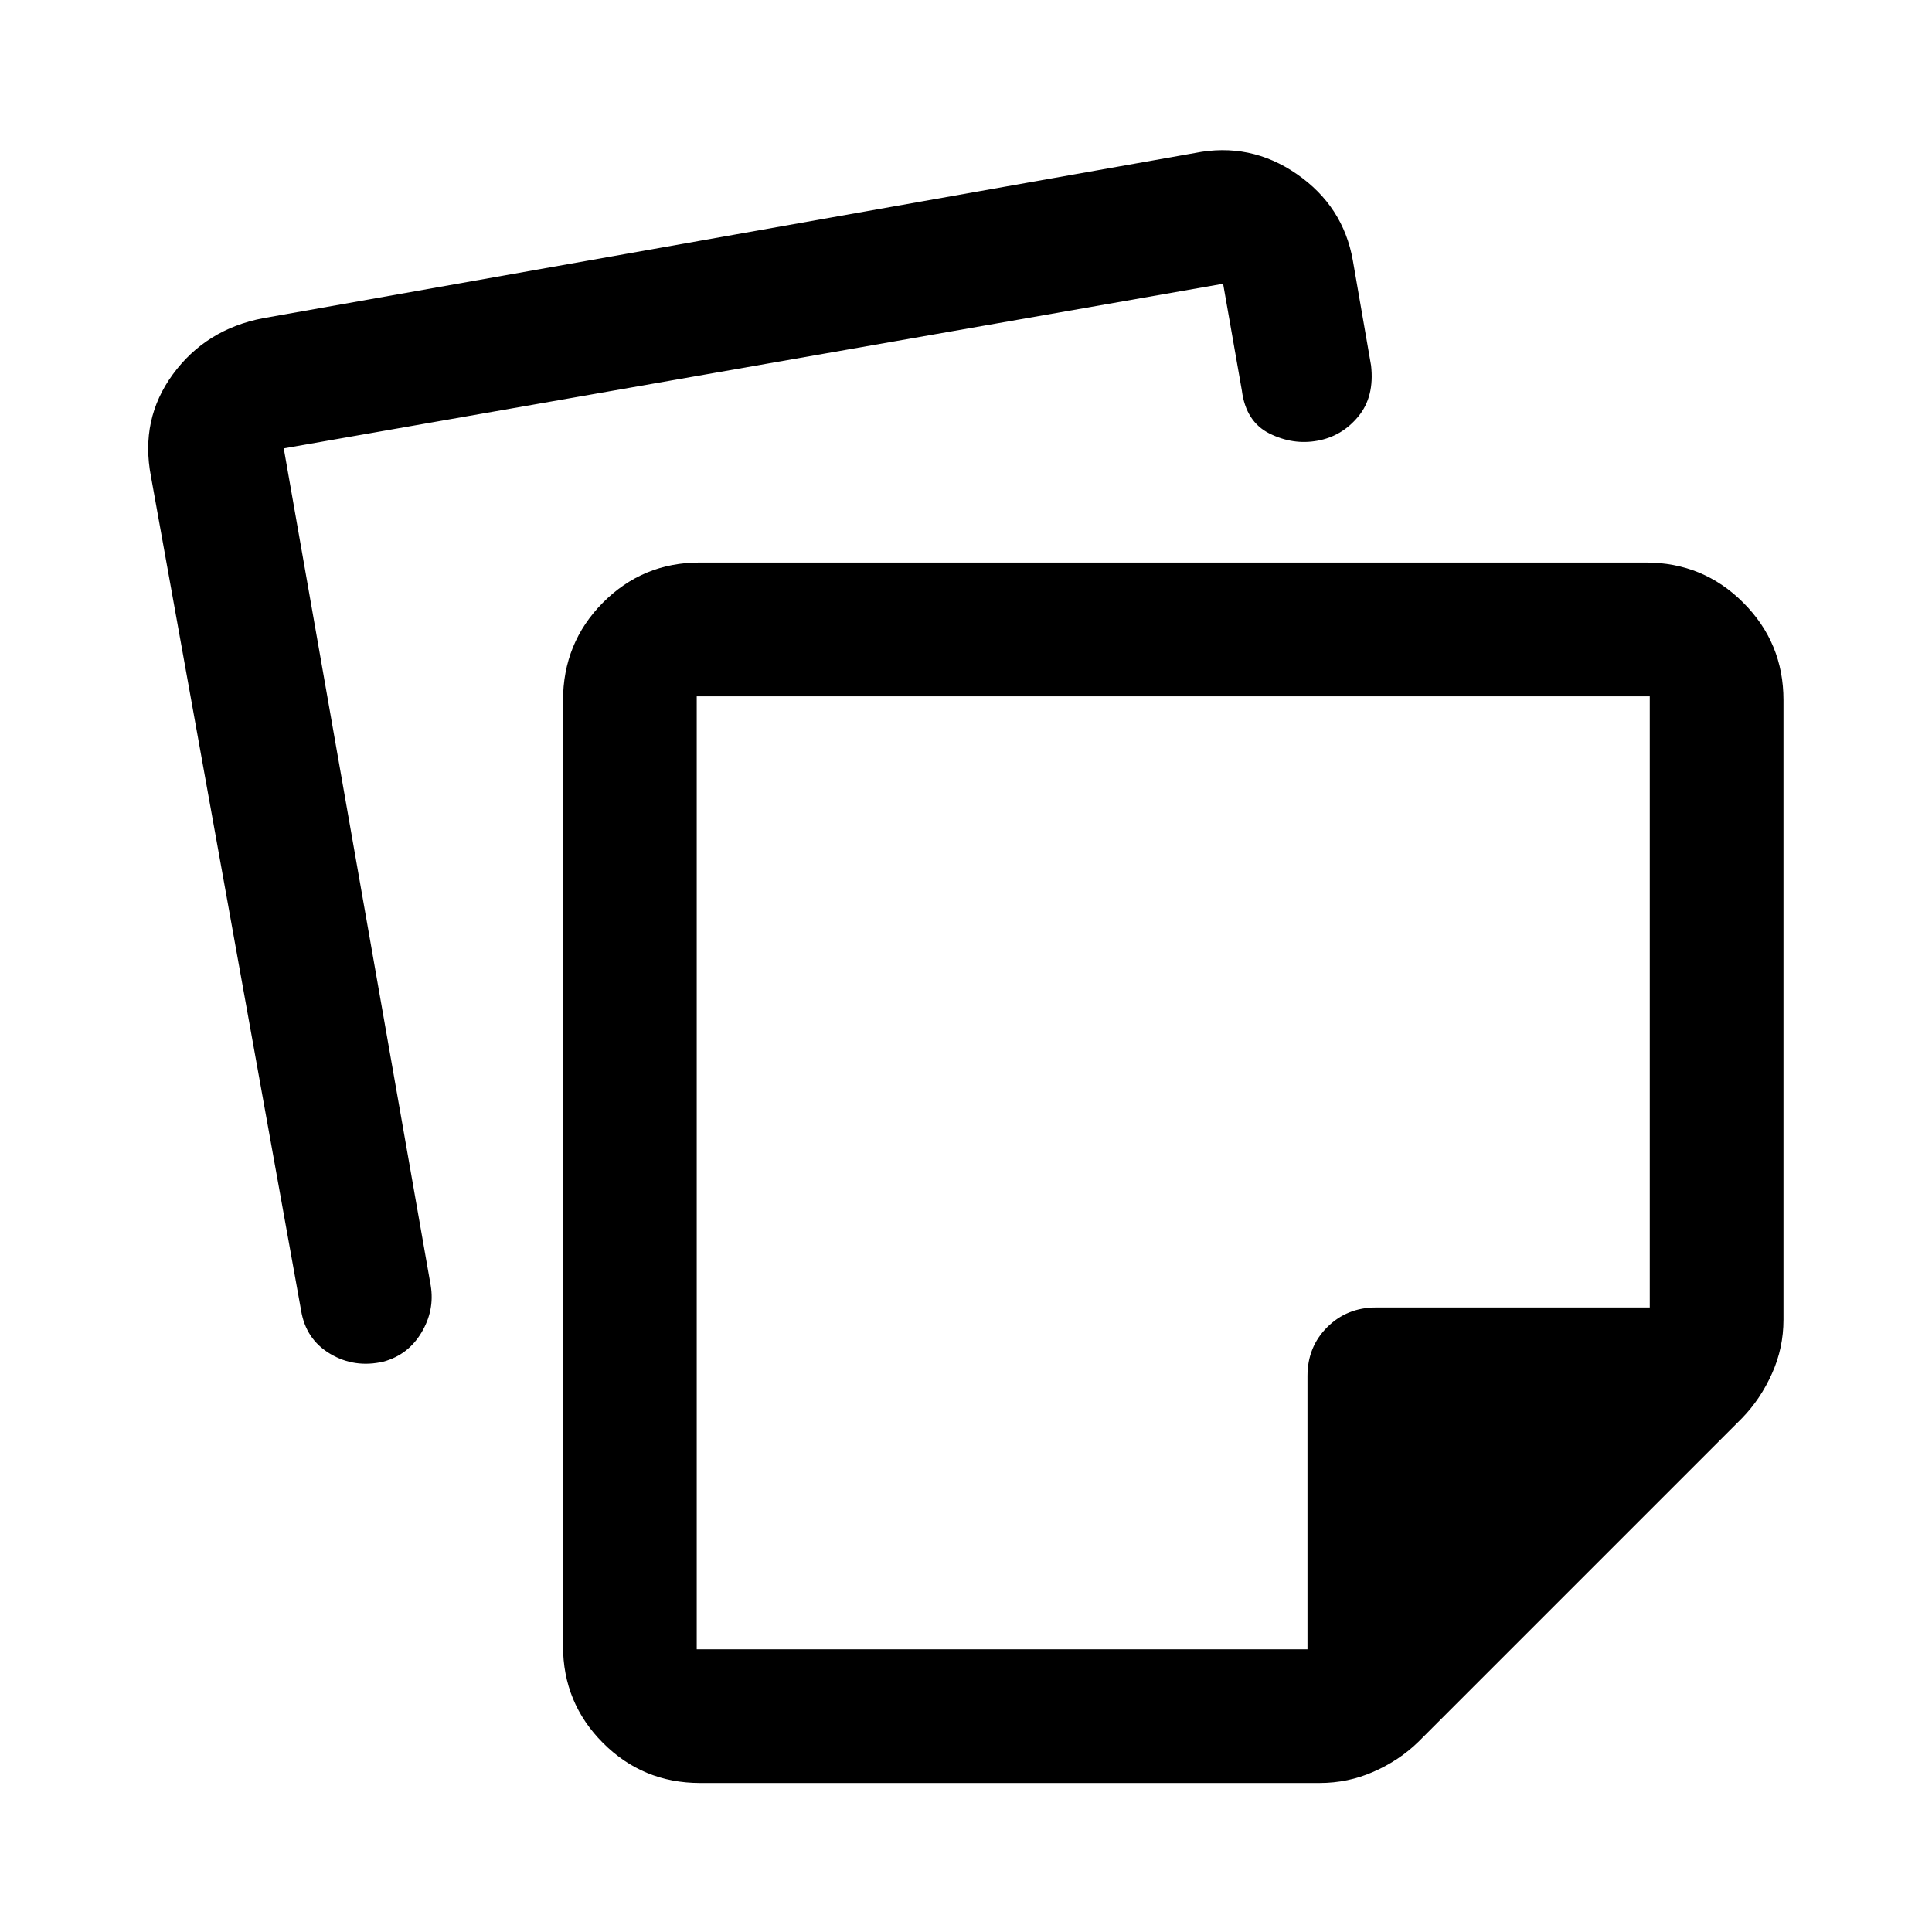 <svg width="24" height="24" viewBox="0 0 24 24" fill="none" xmlns="http://www.w3.org/2000/svg">
<path d="M8.655 8.65V20.488H16.242V17.093C16.242 16.853 16.323 16.651 16.487 16.487C16.651 16.324 16.853 16.242 17.093 16.242H20.494V8.65H8.655ZM6.994 20.446V8.703C6.994 8.226 7.159 7.82 7.488 7.488C7.818 7.155 8.219 6.988 8.691 6.988H20.446C20.92 6.988 21.324 7.154 21.656 7.487C21.989 7.82 22.155 8.223 22.155 8.697V16.393C22.155 16.627 22.108 16.851 22.012 17.063C21.917 17.275 21.793 17.46 21.64 17.617L17.617 21.64C17.46 21.793 17.275 21.916 17.063 22.009C16.851 22.103 16.627 22.149 16.393 22.149H8.697C8.225 22.149 7.823 21.984 7.491 21.652C7.16 21.321 6.994 20.919 6.994 20.446ZM1.875 5.917C1.784 5.444 1.875 5.022 2.148 4.649C2.421 4.277 2.794 4.044 3.268 3.953L14.842 1.901C15.302 1.809 15.724 1.896 16.109 2.162C16.494 2.428 16.727 2.786 16.806 3.238L17.032 4.541C17.061 4.799 17.009 5.009 16.874 5.173C16.739 5.337 16.57 5.438 16.366 5.475C16.163 5.512 15.964 5.482 15.769 5.385C15.574 5.287 15.46 5.109 15.427 4.852L15.194 3.525L3.525 5.57L5.351 15.972C5.384 16.175 5.346 16.369 5.236 16.553C5.126 16.738 4.969 16.858 4.763 16.915C4.525 16.97 4.304 16.938 4.102 16.818C3.9 16.698 3.779 16.518 3.74 16.277L1.875 5.917Z" fill="black"/>
</svg>
